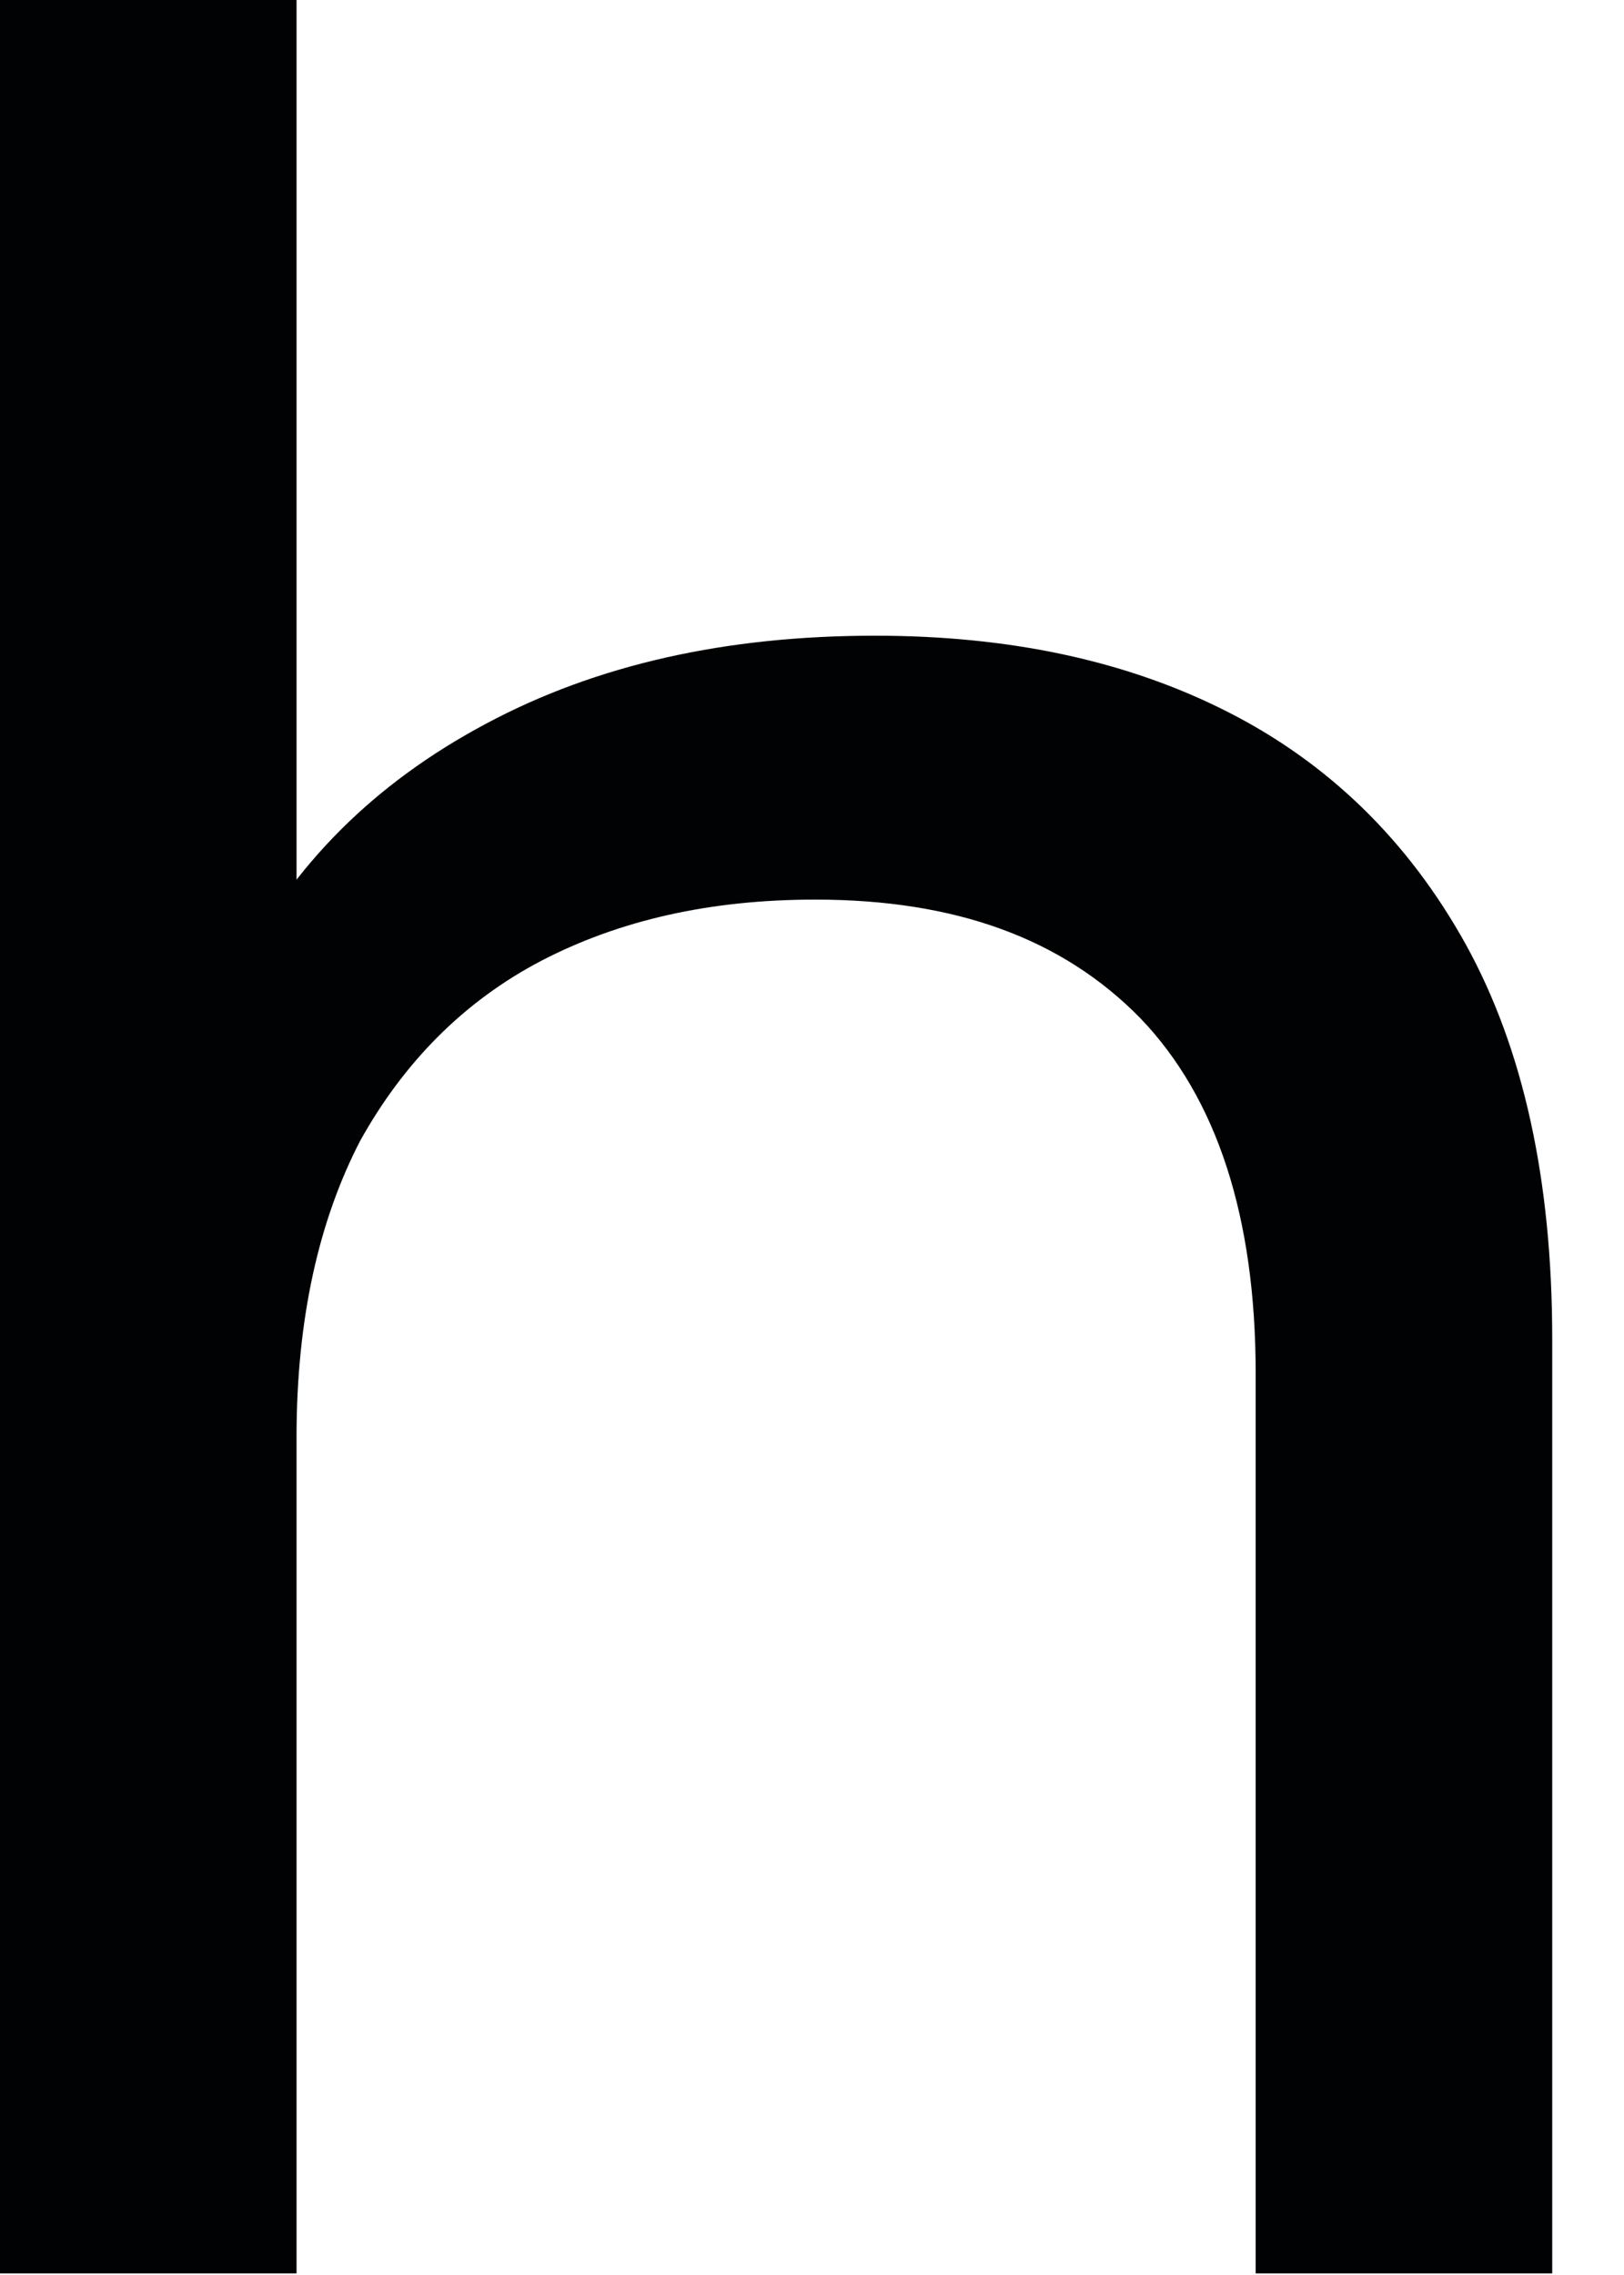 <?xml version="1.0" encoding="utf-8"?>
<svg xmlns="http://www.w3.org/2000/svg" fill="none" height="100%" overflow="visible" preserveAspectRatio="none" style="display: block;" viewBox="0 0 5 7" width="100%">
<path d="M0 6.989V0H0.913V3.346L0.735 2.988C0.9 2.661 1.154 2.409 1.496 2.227C1.838 2.044 2.237 1.956 2.694 1.956C3.106 1.956 3.467 2.032 3.777 2.189C4.088 2.346 4.335 2.585 4.513 2.906C4.69 3.227 4.779 3.63 4.779 4.12V6.995H3.866V4.227C3.866 3.743 3.746 3.378 3.511 3.133C3.27 2.887 2.941 2.768 2.51 2.768C2.187 2.768 1.908 2.831 1.667 2.956C1.426 3.082 1.242 3.271 1.109 3.51C0.982 3.755 0.913 4.057 0.913 4.422V6.995H0V6.989Z" fill="#010203" id="Vector"/>
</svg>